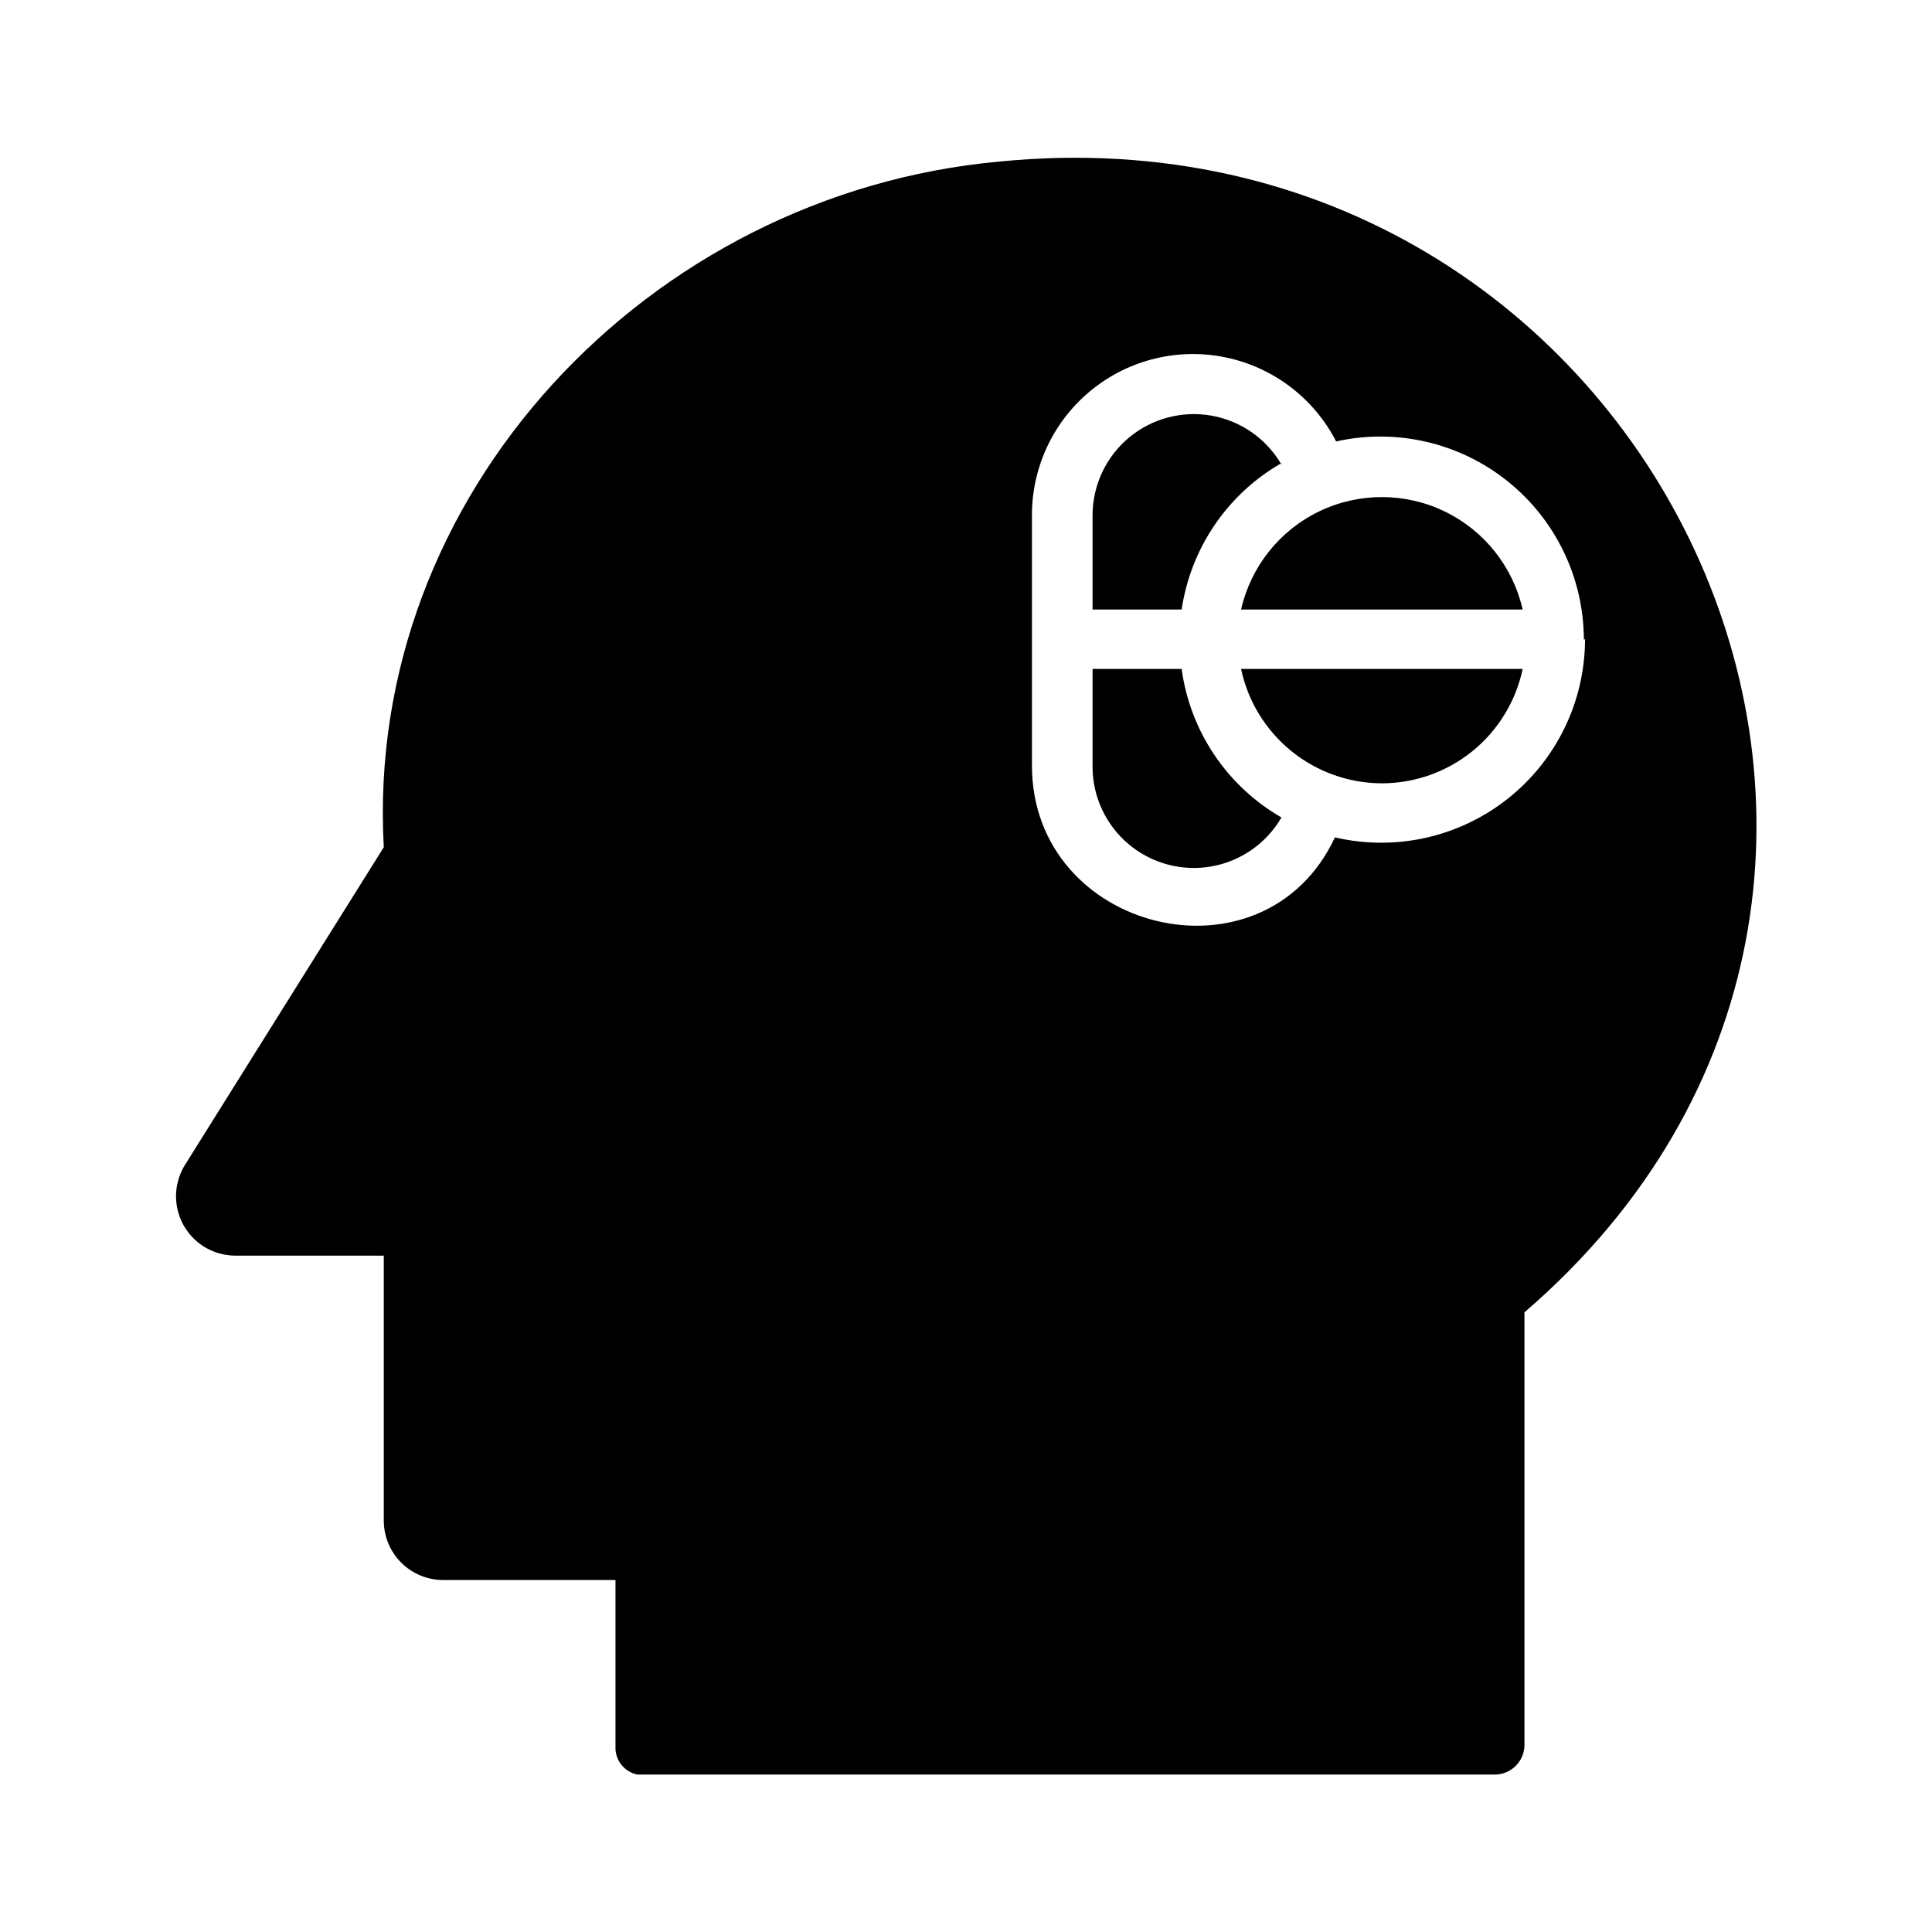 <?xml version="1.0" encoding="UTF-8"?>
<!-- The Best Svg Icon site in the world: iconSvg.co, Visit us! https://iconsvg.co -->
<svg fill="#000000" width="800px" height="800px" version="1.1" viewBox="144 144 512 512" xmlns="http://www.w3.org/2000/svg">
 <path d="m483.6 360.64c-3.969 6.852-10.766 11.602-18.566 12.973-7.797 1.375-15.805-0.766-21.879-5.848-6.074-5.082-9.594-12.586-9.617-20.504v-25.98h23.617-0.004c2.242 16.512 12.012 31.047 26.449 39.359zm0-93.52c-3.969-6.852-10.766-11.598-18.566-12.973-7.797-1.371-15.805 0.77-21.879 5.852-6.074 5.082-9.594 12.586-9.617 20.504v25.035h23.617-0.004c2.402-16.309 12.152-30.613 26.449-38.809zm26.609 84.469c8.75-0.012 17.234-3.027 24.023-8.543 6.793-5.519 11.484-13.203 13.289-21.766h-74.625c1.816 8.559 6.512 16.23 13.301 21.746 6.789 5.516 15.266 8.539 24.012 8.562zm-37.312-46.051h74.625c-2.574-11.371-10.191-20.945-20.695-26.012-10.5-5.062-22.734-5.062-33.238 0-10.5 5.066-18.117 14.641-20.691 26.012zm75.098 186.25v114.62c0 2.09-0.828 4.09-2.305 5.566s-3.481 2.305-5.566 2.305h-227.19c-3.5-0.695-5.973-3.832-5.824-7.398v-44.16h-45.66c-4.176 0-8.18-1.66-11.133-4.613-2.949-2.953-4.609-6.957-4.609-11.133v-70.219h-39.359c-3.762-0.012-7.391-1.367-10.238-3.82-2.848-2.457-4.719-5.852-5.281-9.566-0.562-3.719 0.223-7.512 2.215-10.699l52.664-84.152c-5.195-93.363 70.062-173.19 163.03-181.69 173.42-17.32 271.98 190.66 139.25 304.96zm15.742-178.3h0.004c-0.039-16.34-7.484-31.781-20.246-41.984-12.762-10.207-29.461-14.074-45.41-10.52-5.856-11.395-16.52-19.551-29.051-22.223-12.527-2.668-25.594 0.43-35.586 8.445-9.992 8.016-15.855 20.094-15.973 32.906v66.754c0 44.242 61.48 59.277 80.293 19.051h0.004c16.035 3.742 32.902-0.035 45.812-10.258 12.906-10.227 20.445-25.781 20.469-42.25z"/>
</svg>
